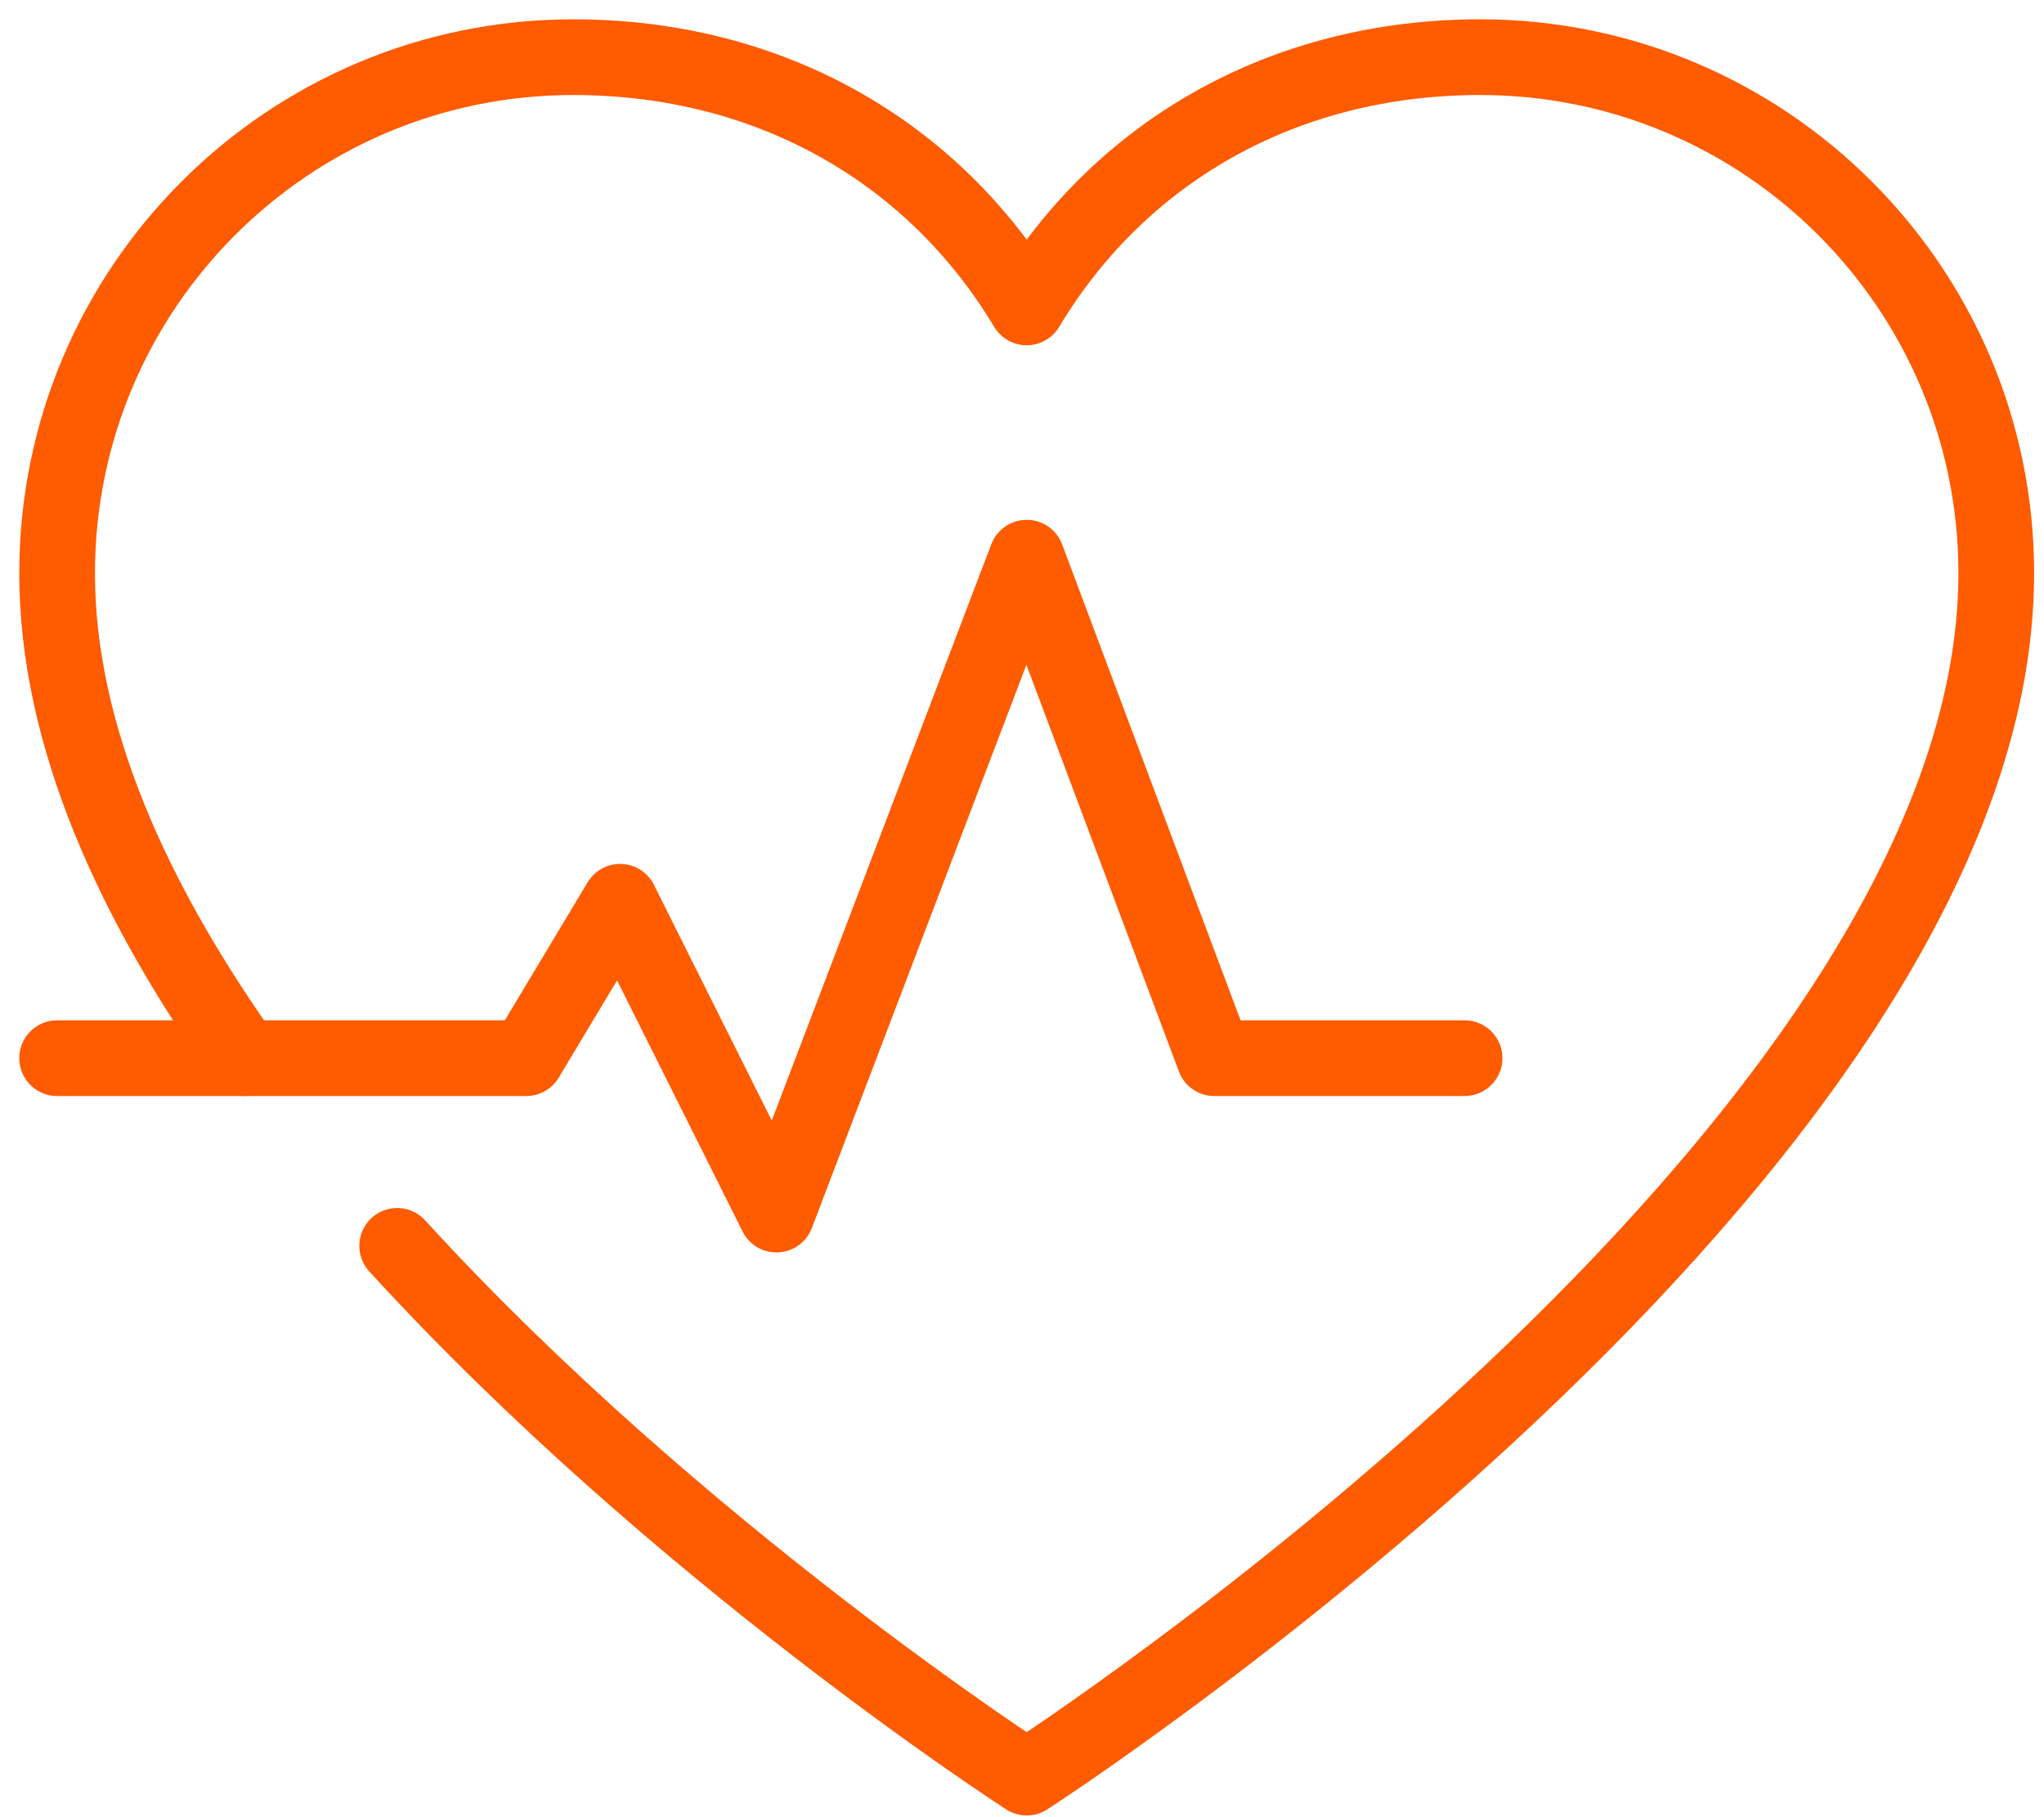 <?xml version="1.0" encoding="UTF-8"?>
<svg width="54px" height="48px" viewBox="0 0 54 48" version="1.1" xmlns="http://www.w3.org/2000/svg" xmlns:xlink="http://www.w3.org/1999/xlink">
    <title>DCCD4969-DABE-44CB-86AC-51D0C7559A48</title>
    <g id="Assets" stroke="none" stroke-width="1" fill="none" fill-rule="evenodd" stroke-linecap="round" stroke-linejoin="round">
        <g id="SDG-Graph" transform="translate(-1260, -255)" stroke="#FF5B00" stroke-width="2">
            <g id="SDG-Graph-Copy" transform="translate(797.489, 123.006)">
                <g id="Group-17" transform="translate(421.065, 79.256)">
                    <g id="Group-5-Copy" transform="translate(42.955, 54.248)">
                        <path d="M8.984,31.399 C16.366,39.479 25.615,45.445 25.615,45.445 C25.615,45.445 51.23,28.92 51.23,13.634 C51.23,6.105 45.125,0 37.596,0 C32.424,0 28.094,2.479 25.615,6.61 C23.136,2.479 18.806,0 13.634,0 C6.104,0 0,6.105 0,13.634 C0,17.937 2.03,22.338 4.946,26.441" id="Stroke-1"></path>
                        <polyline id="Stroke-3" points="0 26.441 12.394 26.441 14.873 22.31 19.004 30.573 25.615 13.221 30.572 26.441 37.183 26.441"></polyline>
                    </g>
                </g>
            </g>
        </g>
    </g>
</svg>